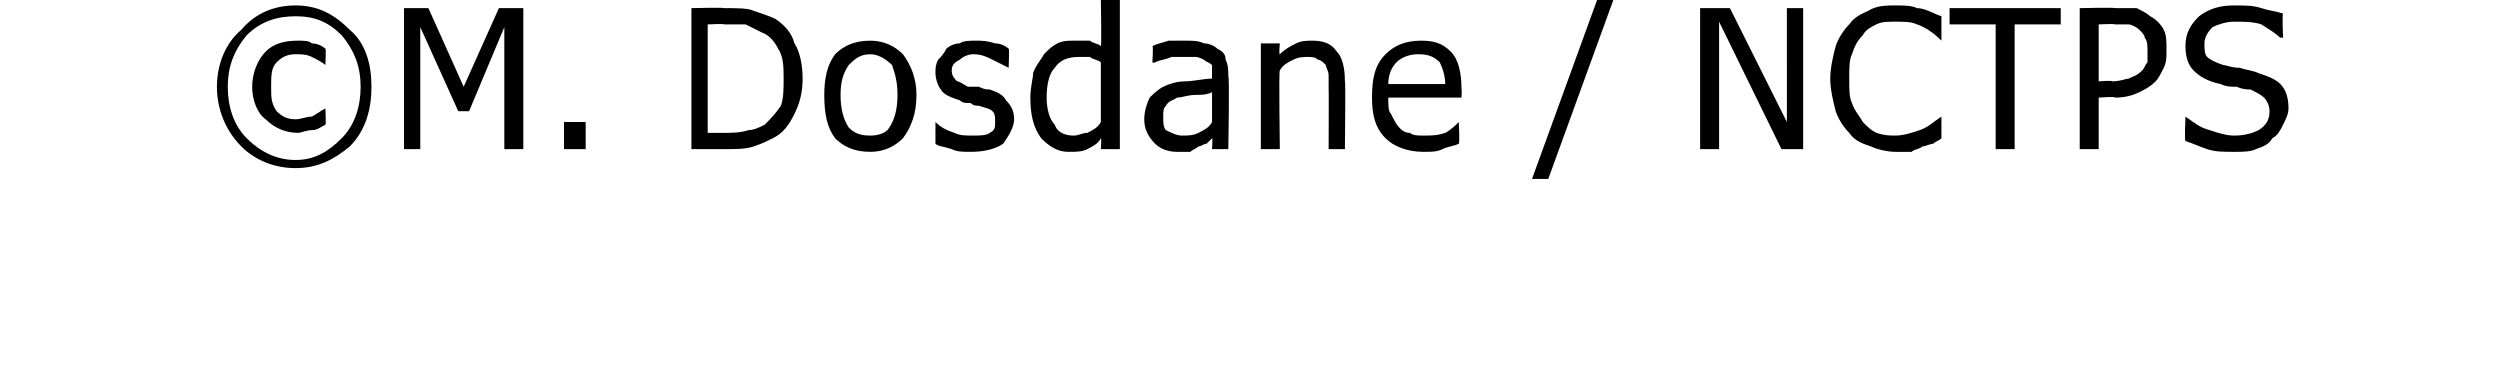 <?xml version="1.0" standalone="no"?><!DOCTYPE svg PUBLIC "-//W3C//DTD SVG 1.1//EN" "http://www.w3.org/Graphics/SVG/1.1/DTD/svg11.dtd"><svg xmlns="http://www.w3.org/2000/svg" version="1.1" width="92.2px" height="13.5px" viewBox="0 0 92.2 13.5"><desc>M Dosdane NCTPS</desc><defs/><g id="Polygon83015"><path d="m13.7 3.2c0 .8-.2 1.6-.8 2.2c-.6.5-1.2.8-2 .8c-.8 0-1.5-.3-2-.8C8.3 4.8 8 4 8 3.2c0-.8.3-1.6.9-2.1c.5-.6 1.2-.9 2-.9c.8 0 1.4.3 2 .9c.6.5.8 1.3.8 2.1zm-.4 0c0-.7-.2-1.3-.7-1.9c-.5-.5-1-.7-1.7-.7c-.7 0-1.3.2-1.8.7c-.5.6-.7 1.2-.7 1.9c0 .7.2 1.4.7 1.9c.5.5 1.1.8 1.8.8c.7 0 1.2-.3 1.7-.8c.5-.5.7-1.2.7-1.9zM12 4.6c-.2.1-.3.2-.5.2c-.2 0-.4.1-.5.1c-.5 0-.9-.2-1.2-.5c-.3-.2-.5-.7-.5-1.2c0-.5.2-1 .5-1.3c.3-.3.7-.4 1.2-.4c.2 0 .4 0 .5.1c.2 0 .4.1.5.2c.03-.05 0 .6 0 .6c0 0-.02-.01 0 0c-.1-.1-.3-.2-.5-.3c-.2-.1-.4-.1-.6-.1c-.3 0-.5.1-.7.3c-.2.2-.2.5-.2.9c0 .4 0 .6.2.9c.2.2.4.3.7.3c.2 0 .4-.1.6-.1c.2-.1.3-.2.5-.3c-.02-.03 0 0 0 0c0 0 .03.6 0 .6zm7.3.9h-.7V1l-1.3 3.1h-.4L15.5 1v4.5h-.6V.3h.9l1.3 2.9L18.4.3h.9v5.2zm2.3 0h-.8v-1h.8v1zm8-2.6c0 .5-.1.9-.3 1.3c-.2.4-.4.7-.8.9c-.2.1-.4.2-.7.3c-.3.1-.6.1-1.1.1h-1.2V.3s1.19-.03 1.2 0c.5 0 .9 0 1.1.1c.3.1.6.2.8.3c.3.2.6.5.7.9c.2.3.3.8.3 1.3zm-.7 0c0-.4 0-.8-.2-1.1c-.1-.2-.3-.5-.6-.6l-.6-.3h-.8c.03-.03-.6 0-.6 0v4h.6c.3 0 .6 0 .9-.1c.2 0 .4-.1.6-.2c.2-.2.4-.4.6-.7c.1-.3.1-.6.1-1zm4.9.6c0 .7-.2 1.2-.5 1.6c-.3.3-.7.5-1.2.5c-.6 0-1-.2-1.3-.5c-.3-.4-.4-.9-.4-1.6c0-.6.1-1.1.4-1.5c.3-.3.7-.5 1.3-.5c.5 0 .9.2 1.2.5c.3.4.5.9.5 1.5zm-.7 0c0-.5-.1-.8-.2-1.1c-.2-.2-.5-.4-.8-.4c-.4 0-.6.2-.8.4c-.2.3-.3.6-.3 1.1c0 .5.1.9.3 1.2c.2.2.4.3.8.3c.3 0 .6-.1.7-.3c.2-.3.3-.7.3-1.2zm4 .2c.2.2.3.4.3.7c0 .3-.2.6-.4.9c-.3.2-.7.3-1.2.3c-.3 0-.5 0-.7-.1c-.3-.1-.5-.1-.6-.2v-.8s.02.03 0 0c.2.2.4.3.7.4c.2.1.4.1.7.1c.2 0 .5 0 .6-.1c.2-.1.2-.2.2-.4c0-.2 0-.3-.1-.4c-.1-.1-.2-.1-.5-.2c-.1 0-.2 0-.3-.1c-.2 0-.3 0-.4-.1c-.3-.1-.6-.2-.7-.4c-.1-.1-.2-.4-.2-.6c0-.2 0-.3.1-.5c.1-.1.2-.2.3-.4c.1-.1.3-.2.5-.2c.1-.1.4-.1.6-.1c.2 0 .4 0 .7.1c.2 0 .4.1.5.2c.03-.02 0 .7 0 .7c0 0-.01-.01 0 0l-.6-.3c-.2-.1-.4-.2-.7-.2c-.2 0-.4.1-.5.2c-.2.1-.3.2-.3.4c0 .2.1.3.2.4c.1 0 .2.1.4.2h.4c.2.1.3.1.4.1c.3.1.5.2.6.4zm4.2 1.8h-.7s.03-.41 0-.4c-.1.2-.3.3-.5.4c-.2.1-.4.1-.7.1c-.4 0-.7-.2-1-.5c-.3-.4-.4-.9-.4-1.5c0-.4.1-.7.1-.9c.1-.3.3-.5.4-.7c.2-.2.3-.3.5-.4c.2-.1.4-.1.6-.1h.6c.1.1.3.1.4.2c.03.04 0-1.7 0-1.7h.7v5.5zm-.7-1V2.3c-.1-.1-.3-.1-.4-.2h-.4c-.4 0-.7.1-.9.4c-.2.2-.3.6-.3 1.1c0 .4.1.8.3 1c.1.3.4.4.7.4c.2 0 .3-.1.5-.1c.2-.1.4-.2.5-.4zm4.7 1h-.6s.03-.41 0-.4l-.2.2c-.1 0-.2.1-.3.1c-.1.1-.2.1-.3.2h-.5c-.3 0-.6-.1-.8-.3c-.3-.3-.4-.6-.4-.9c0-.3.1-.6.2-.8c.1-.1.3-.3.5-.4c.2-.1.5-.2.8-.2c.3 0 .7-.1 1-.1v-.5c-.1-.1-.2-.1-.3-.2c0 0-.2-.1-.3-.1h-.9c-.2.1-.4.1-.6.2c-.03.03-.1 0-.1 0c0 0 .04-.64 0-.6c.2-.1.3-.1.6-.2h.6c.3 0 .5 0 .7.1c.2 0 .4.1.5.2c.2.1.3.2.3.4c.1.2.1.4.1.6c.05.04 0 2.7 0 2.7zm-.6-1V3.4c-.2.1-.4.1-.6.1c-.3 0-.5.1-.7.1c-.1.1-.3.1-.4.3c-.1.1-.1.2-.1.4c0 .2 0 .4.1.5c.2.1.4.2.6.2c.2 0 .4 0 .6-.1c.2-.1.4-.2.5-.4zm4.9 1h-.6s.01-2.23 0-2.2v-.5c0-.2-.1-.3-.1-.4c-.1-.1-.2-.2-.3-.2c-.1-.1-.2-.1-.4-.1c-.1 0-.3 0-.5.1c-.2.1-.4.2-.5.4c-.04-.03 0 2.9 0 2.9h-.7V1.6h.7s-.04.41 0 .4c.2-.2.4-.3.6-.4c.2-.1.4-.1.6-.1c.4 0 .7.1.9.4c.2.2.3.6.3 1.1c.03-.04 0 2.5 0 2.5zm4.3-1.9h-2.7c0 .3 0 .5.1.6c.1.2.2.4.3.5c.1.1.2.2.4.2c.1.1.3.1.5.1c.3 0 .5 0 .8-.1c.2-.1.4-.3.5-.4c.01.05 0 0 0 0c0 0 .04.77 0 .8c-.2.1-.4.1-.6.2c-.2.1-.4.1-.7.1c-.6 0-1.1-.2-1.4-.5c-.4-.4-.5-.9-.5-1.5c0-.7.1-1.2.5-1.6c.3-.3.7-.5 1.3-.5c.5 0 .8.1 1.1.4c.3.3.4.8.4 1.4c.02-.05 0 .3 0 .3zm-.6-.5c0-.3-.1-.6-.2-.8c-.2-.2-.4-.3-.8-.3c-.3 0-.6.1-.8.3c-.2.2-.3.5-.3.8h2.1zM59.5 0l-2.4 6.6h-.6L58.9 0h.6zm7 5.5h-.8L63.4.8v4.7h-.7V.3h1.1l2.1 4.2V.3h.6v5.2zm5.1-.4c-.1.1-.2.1-.3.2c-.1 0-.3.1-.4.1c-.1.1-.3.1-.4.2h-.6c-.3 0-.7-.1-.9-.2c-.3-.1-.6-.2-.8-.5c-.2-.2-.4-.5-.5-.8c-.1-.4-.2-.8-.2-1.2c0-.4.1-.8.2-1.2c.1-.3.3-.6.5-.8c.2-.3.5-.4.7-.5c.3-.2.7-.2 1-.2c.3 0 .6 0 .8.1c.3 0 .6.2.9.3v.9s-.05-.04 0 0c-.3-.3-.6-.5-.9-.6c-.2-.1-.5-.1-.8-.1c-.3 0-.5 0-.7.1c-.2.1-.4.2-.5.4c-.2.2-.3.4-.4.7c-.1.2-.1.5-.1.9c0 .4 0 .7.1.9c.1.3.3.5.4.7c.2.2.3.3.5.4c.3.1.5.1.7.1c.3 0 .6-.1.9-.2c.3-.1.5-.3.8-.5c-.04.01 0 0 0 0v.8zM76 .9h-1.7v4.6h-.7V.9h-1.7v-.6h4.1v.6zm3.9 1c0 .2 0 .4-.1.6c-.1.2-.2.4-.3.5c-.2.2-.4.3-.6.4c-.2.1-.5.2-.9.2c.01-.05-.6 0-.6 0v1.9h-.7V.3s1.33-.03 1.3 0h.8c.2.1.4.2.5.3c.2.1.4.3.5.5c.1.2.1.4.1.8zm-.7 0c0-.2 0-.4-.1-.5c0-.1-.1-.2-.2-.3c-.1-.1-.3-.2-.4-.2h-.5c0-.03-.6 0-.6 0v2.1s.5-.04.5 0c.3 0 .5-.1.6-.1c.2-.1.3-.1.5-.3c.1-.1.1-.2.2-.3v-.4zM84.4 4c0 .2-.1.4-.2.6c-.1.2-.2.4-.4.5c-.1.2-.3.3-.6.4c-.2.1-.5.1-.8.1c-.4 0-.7 0-1-.1c-.3-.1-.5-.2-.8-.3c-.04-.02 0-.9 0-.9c0 0 .01.01 0 0c.3.2.5.4.9.5c.3.1.6.2.9.2c.4 0 .7-.1.9-.2c.3-.2.4-.4.4-.7c0-.2-.1-.4-.2-.5c-.1-.1-.3-.2-.5-.3c-.1 0-.3 0-.5-.1c-.2 0-.4 0-.6-.1c-.5-.1-.8-.3-1-.5c-.2-.2-.3-.5-.3-.9c0-.5.2-.8.5-1.1c.4-.3.8-.4 1.3-.4c.4 0 .7 0 1 .1c.3.1.5.1.8.2c-.04.04 0 .9 0 .9c0 0-.09-.04-.1 0c-.2-.2-.4-.3-.7-.5c-.3-.1-.6-.1-1-.1c-.3 0-.6.1-.8.2c-.2.2-.3.4-.3.6c0 .2 0 .4.1.5c.1.1.3.2.6.3c.1 0 .3.1.6.1c.3.1.5.1.7.2c.3.1.6.2.8.4c.2.2.3.5.3.9z" stroke="none" fill="#000"/></g></svg>